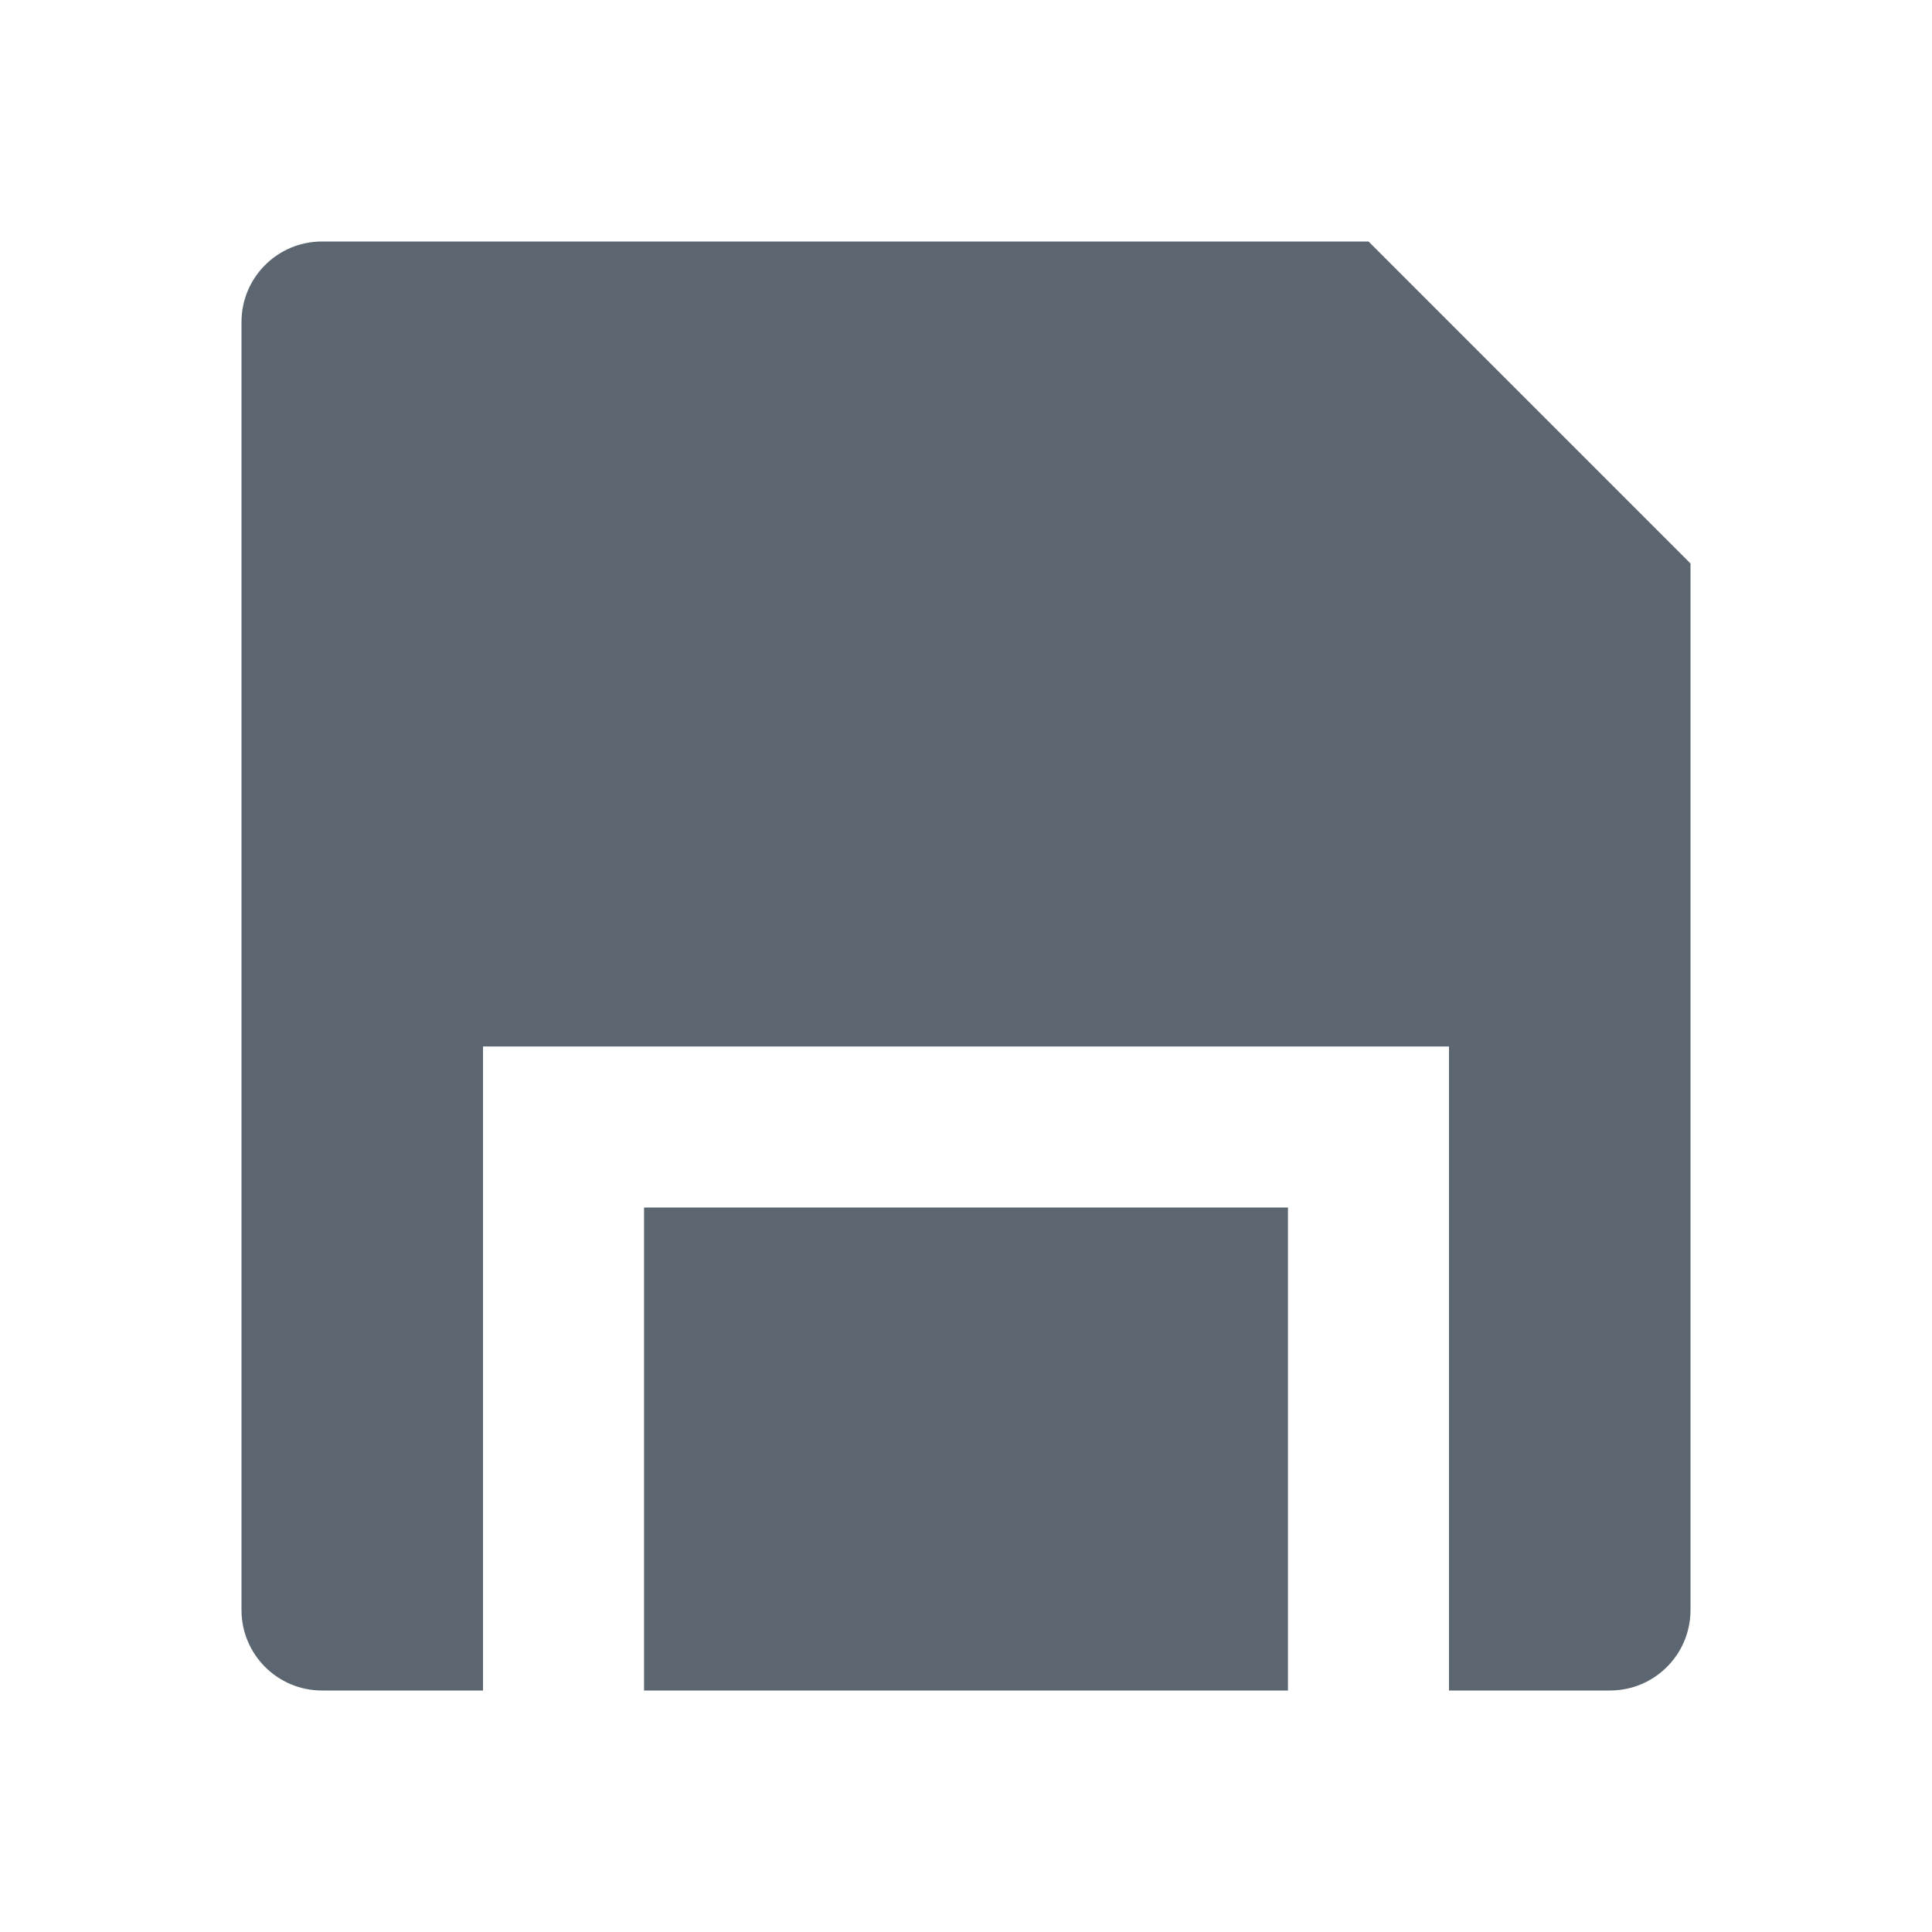 <svg width="20" height="20" viewBox="0 0 20 20" fill="none" xmlns="http://www.w3.org/2000/svg">
<g id="Frame">
<path id="Vector" d="M15 17.5V10.833H5V17.5H3.333C2.873 17.5 2.5 17.127 2.5 16.667V3.333C2.5 2.873 2.873 2.5 3.333 2.5H14.167L17.5 5.833V16.667C17.5 17.127 17.127 17.5 16.667 17.5H15ZM13.333 17.5H6.667V12.5H13.333V17.5Z" fill="#5B6670"/>
</g>
</svg>
